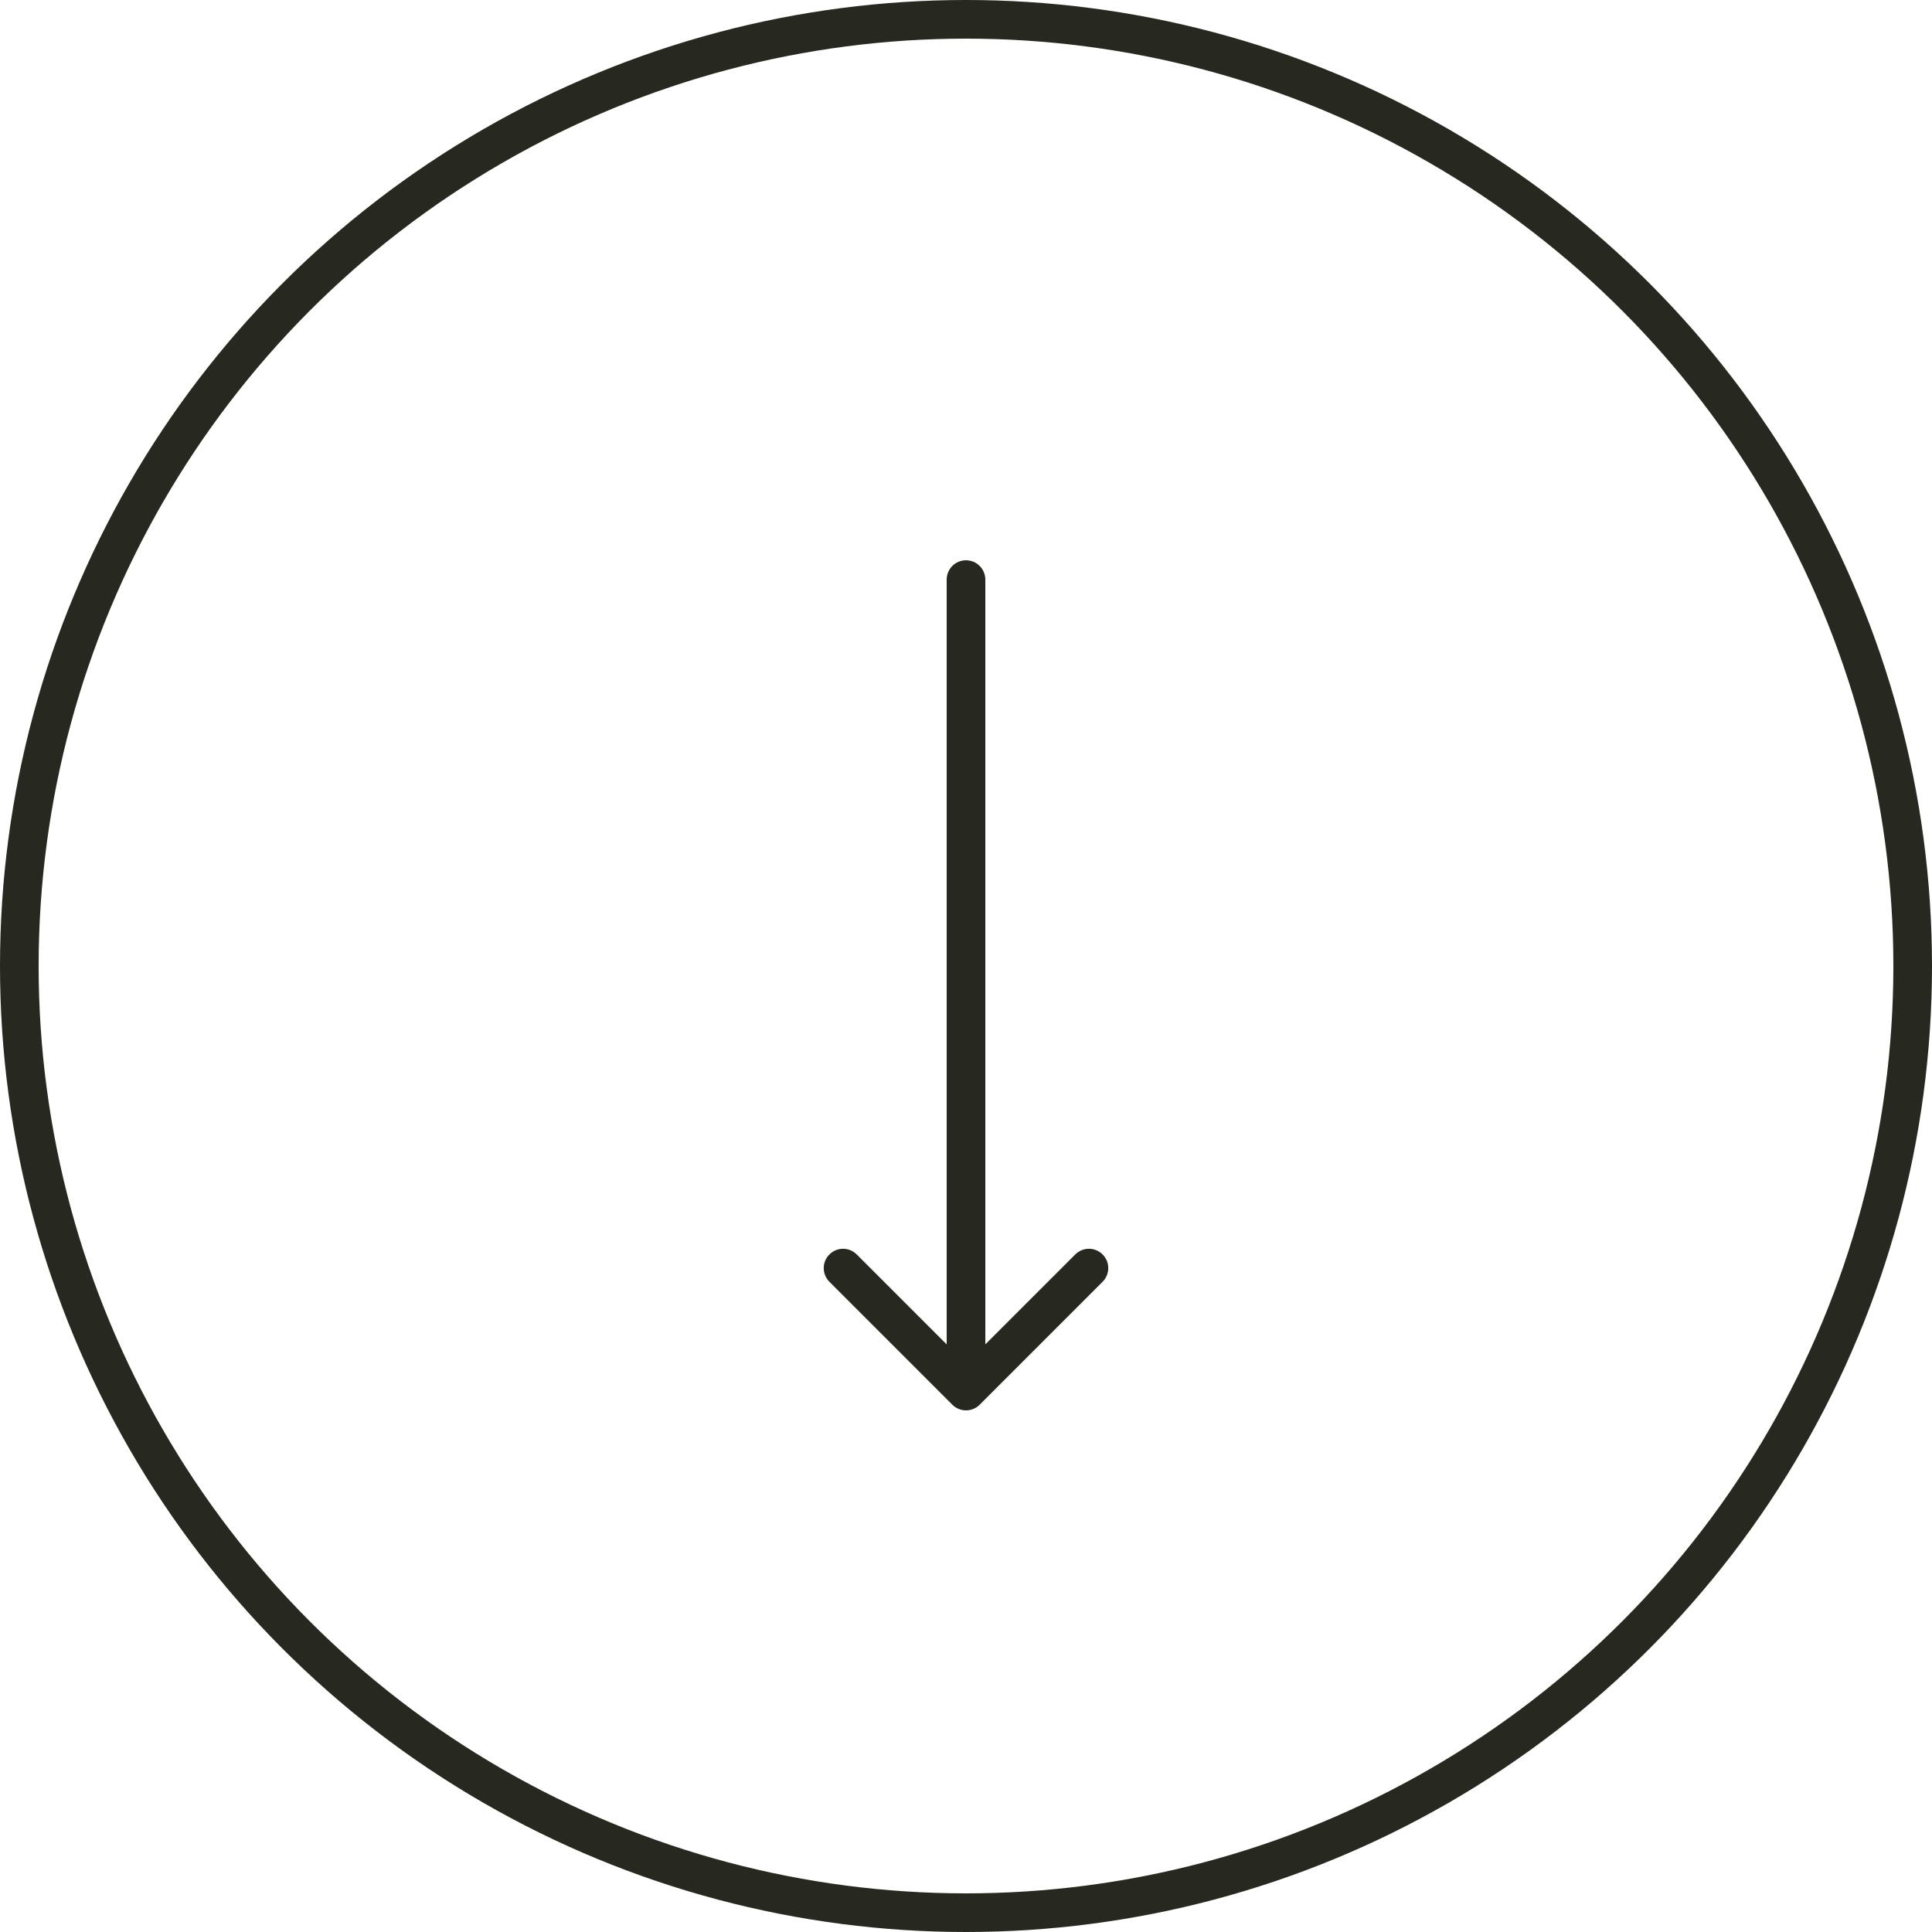 <?xml version="1.0" encoding="UTF-8"?> <svg xmlns="http://www.w3.org/2000/svg" width="50" height="50" viewBox="0 0 50 50" fill="none"><g filter="url(#filter0_b_145_204)"><circle cx="25" cy="25" r="24.5" stroke="#27281F"></circle></g><path d="M25.5 15C25.5 14.724 25.276 14.5 25 14.5C24.724 14.5 24.5 14.724 24.5 15H25.5ZM24.646 36.354C24.842 36.549 25.158 36.549 25.354 36.354L28.535 33.172C28.731 32.976 28.731 32.66 28.535 32.465C28.34 32.269 28.024 32.269 27.828 32.465L25 35.293L22.172 32.465C21.976 32.269 21.66 32.269 21.465 32.465C21.269 32.66 21.269 32.976 21.465 33.172L24.646 36.354ZM24.5 15L24.5 36H25.5L25.5 15H24.5Z" fill="#27281F"></path><defs><filter id="filter0_b_145_204" x="-5" y="-5" width="60" height="60" filterUnits="userSpaceOnUse" color-interpolation-filters="sRGB"><feFlood flood-opacity="0" result="BackgroundImageFix"></feFlood><feGaussianBlur in="BackgroundImageFix" stdDeviation="2.5"></feGaussianBlur><feComposite in2="SourceAlpha" operator="in" result="effect1_backgroundBlur_145_204"></feComposite><feBlend mode="normal" in="SourceGraphic" in2="effect1_backgroundBlur_145_204" result="shape"></feBlend></filter></defs></svg> 
